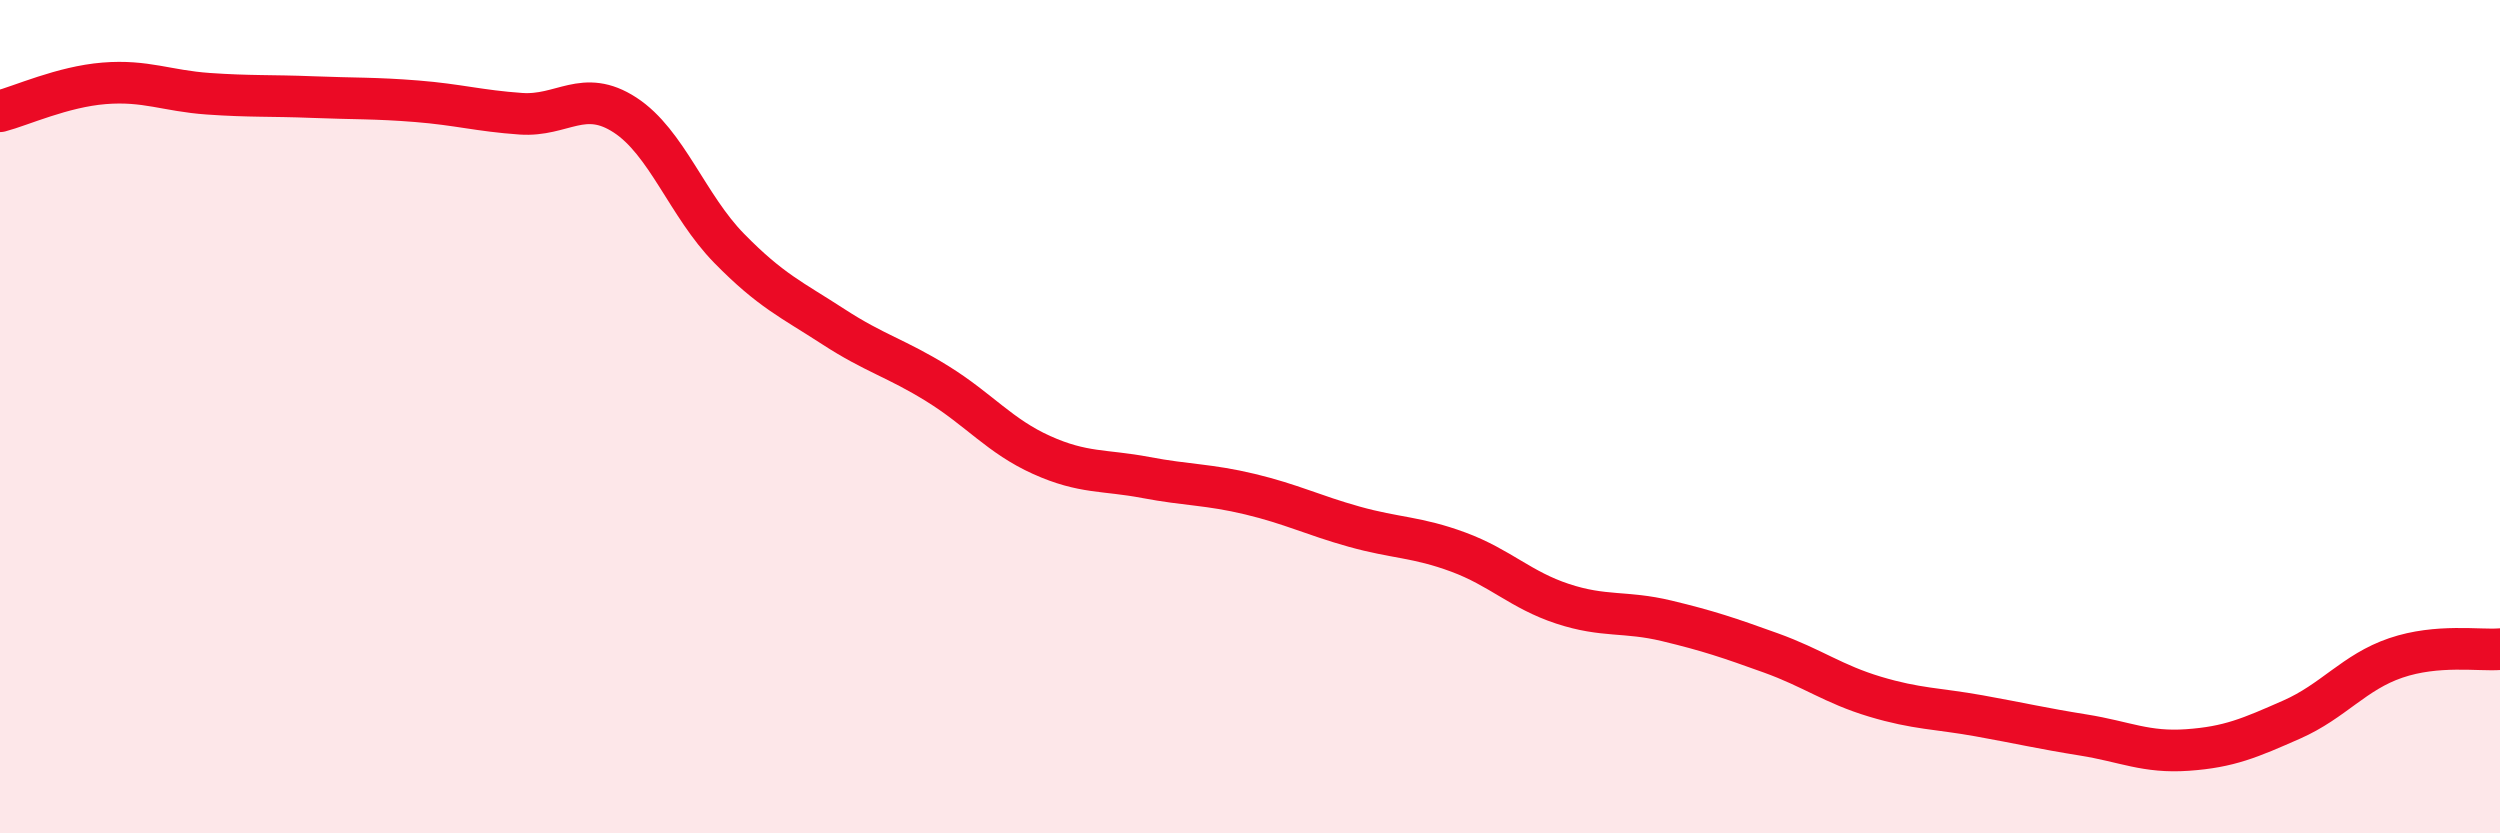 
    <svg width="60" height="20" viewBox="0 0 60 20" xmlns="http://www.w3.org/2000/svg">
      <path
        d="M 0,2.67 C 0.5,2.54 1.5,2.08 2.5,2 C 3.5,1.92 4,2.18 5,2.25 C 6,2.32 6.5,2.29 7.5,2.33 C 8.5,2.37 9,2.35 10,2.43 C 11,2.51 11.5,2.66 12.5,2.73 C 13.5,2.8 14,2.11 15,2.76 C 16,3.41 16.5,4.94 17.5,5.96 C 18.5,6.98 19,7.19 20,7.84 C 21,8.49 21.5,8.59 22.5,9.21 C 23.5,9.83 24,10.47 25,10.92 C 26,11.37 26.5,11.27 27.5,11.46 C 28.5,11.65 29,11.62 30,11.86 C 31,12.1 31.5,12.36 32.5,12.64 C 33.5,12.92 34,12.88 35,13.25 C 36,13.62 36.5,14.16 37.5,14.49 C 38.5,14.82 39,14.66 40,14.9 C 41,15.14 41.5,15.31 42.5,15.67 C 43.5,16.03 44,16.42 45,16.72 C 46,17.02 46.5,17 47.5,17.18 C 48.5,17.36 49,17.48 50,17.64 C 51,17.8 51.5,18.07 52.5,18 C 53.5,17.93 54,17.71 55,17.27 C 56,16.83 56.5,16.13 57.5,15.79 C 58.5,15.45 59.5,15.62 60,15.58L60 20L0 20Z"
        fill="#EB0A25"
        opacity="0.1"
        stroke-linecap="round"
        stroke-linejoin="round"
      />
      <path
        d="M 0,2.67 C 0.5,2.54 1.5,2.08 2.5,2 C 3.5,1.92 4,2.18 5,2.25 C 6,2.32 6.5,2.29 7.5,2.33 C 8.5,2.37 9,2.35 10,2.43 C 11,2.51 11.5,2.66 12.5,2.73 C 13.5,2.8 14,2.11 15,2.76 C 16,3.41 16.5,4.94 17.5,5.96 C 18.5,6.98 19,7.19 20,7.84 C 21,8.49 21.5,8.59 22.5,9.21 C 23.5,9.83 24,10.47 25,10.92 C 26,11.37 26.5,11.27 27.5,11.46 C 28.5,11.65 29,11.62 30,11.86 C 31,12.1 31.5,12.36 32.5,12.64 C 33.5,12.92 34,12.88 35,13.25 C 36,13.62 36.5,14.16 37.5,14.49 C 38.5,14.82 39,14.66 40,14.9 C 41,15.14 41.5,15.31 42.5,15.67 C 43.5,16.03 44,16.42 45,16.72 C 46,17.02 46.5,17 47.5,17.18 C 48.5,17.36 49,17.48 50,17.64 C 51,17.8 51.5,18.07 52.5,18 C 53.5,17.93 54,17.71 55,17.27 C 56,16.83 56.5,16.13 57.5,15.79 C 58.5,15.45 59.5,15.62 60,15.58"
        stroke="#EB0A25"
        stroke-width="1"
        fill="none"
        stroke-linecap="round"
        stroke-linejoin="round"
      />
    </svg>
  